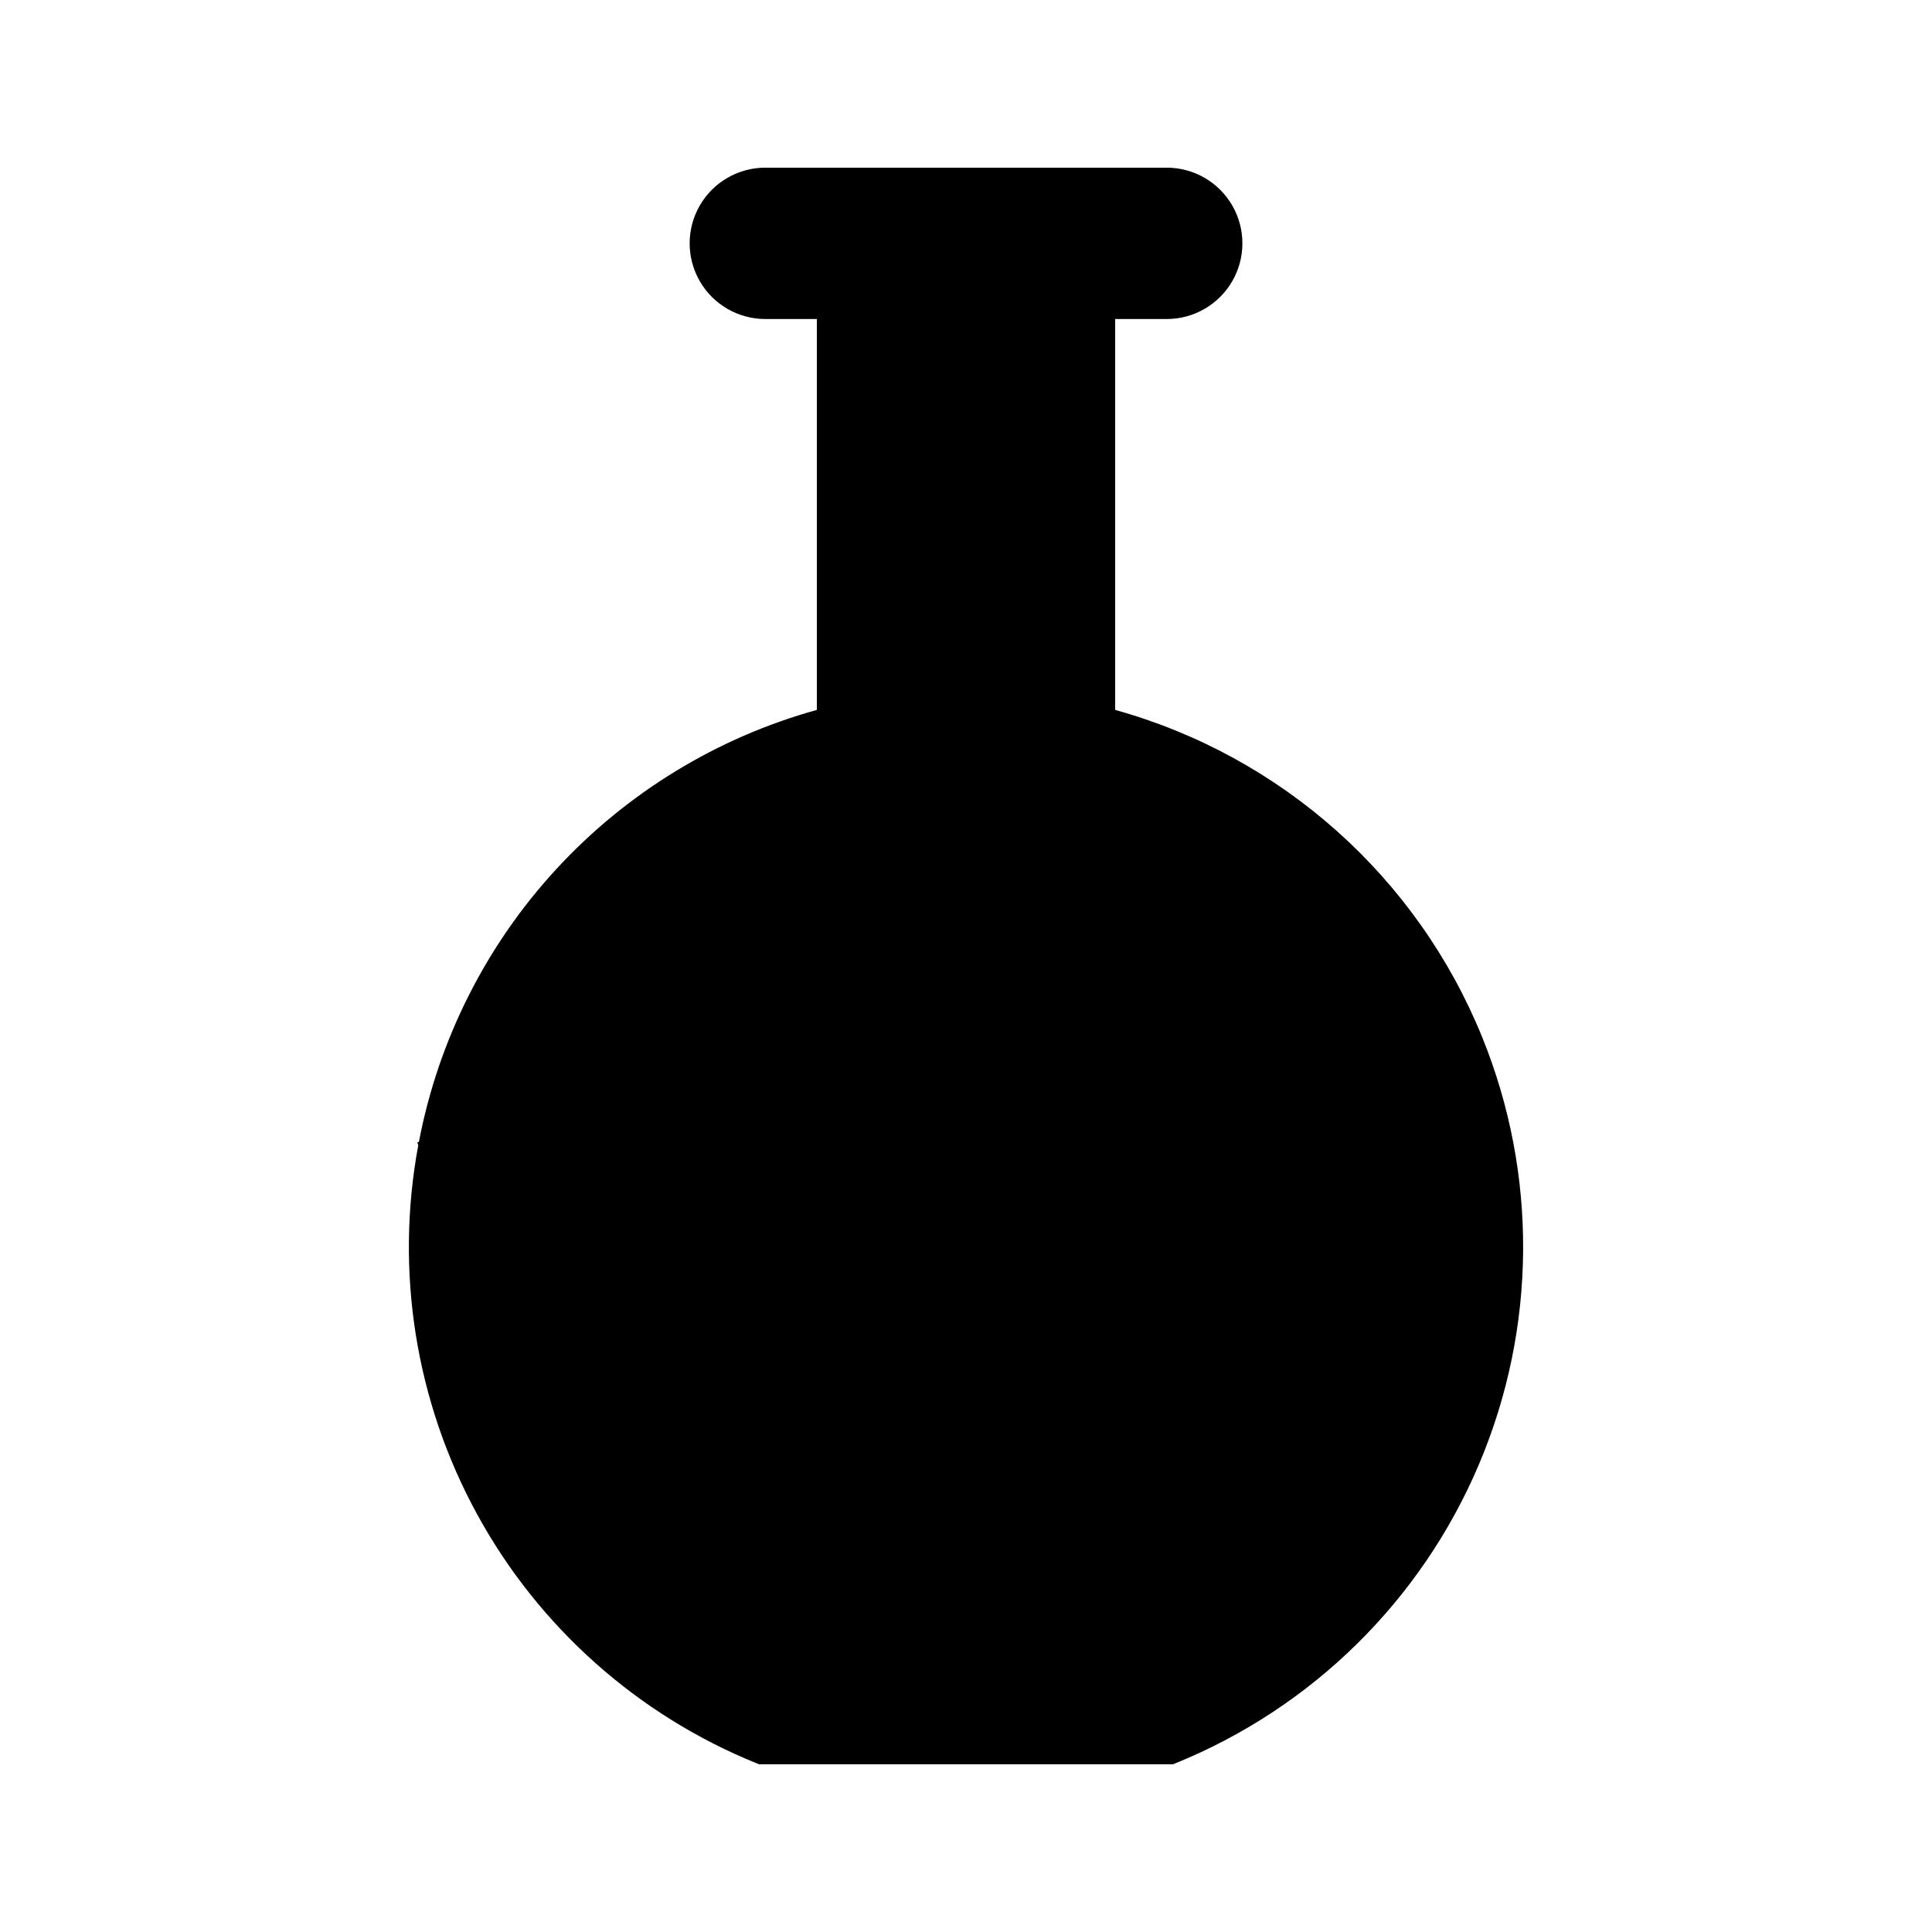 <?xml version="1.0" encoding="UTF-8"?>
<!-- Uploaded to: ICON Repo, www.svgrepo.com, Generator: ICON Repo Mixer Tools -->
<svg fill="#000000" width="800px" height="800px" version="1.1" viewBox="144 144 512 512" xmlns="http://www.w3.org/2000/svg">
 <path d="m536.82 418.92c-17.219-42.449-53.16-74.508-97.289-86.785v-103.59h13.656c7.164 0 13.785-3.82 17.371-10.023 3.586-6.203 3.586-13.848 0.008-20.055-3.582-6.207-10.203-10.031-17.367-10.031h-106.38c-7.164 0-13.785 3.82-17.367 10.027-3.582 6.203-3.582 13.848 0 20.055 3.582 6.203 10.203 10.027 17.367 10.027h13.656v103.59c-26.5 7.352-50.418 21.965-69.051 42.191-18.637 20.227-31.246 45.258-36.406 72.27l-0.438 0.172 0.273 0.703c-6.231 33.461-0.711 68.047 15.633 97.902 16.344 29.855 42.5 53.148 74.047 65.93l0.629 0.254 109.67 0.004 0.629-0.254c36.301-14.723 65.266-43.266 80.523-79.344 15.258-36.082 15.559-76.742 0.836-113.04z"/>
</svg>